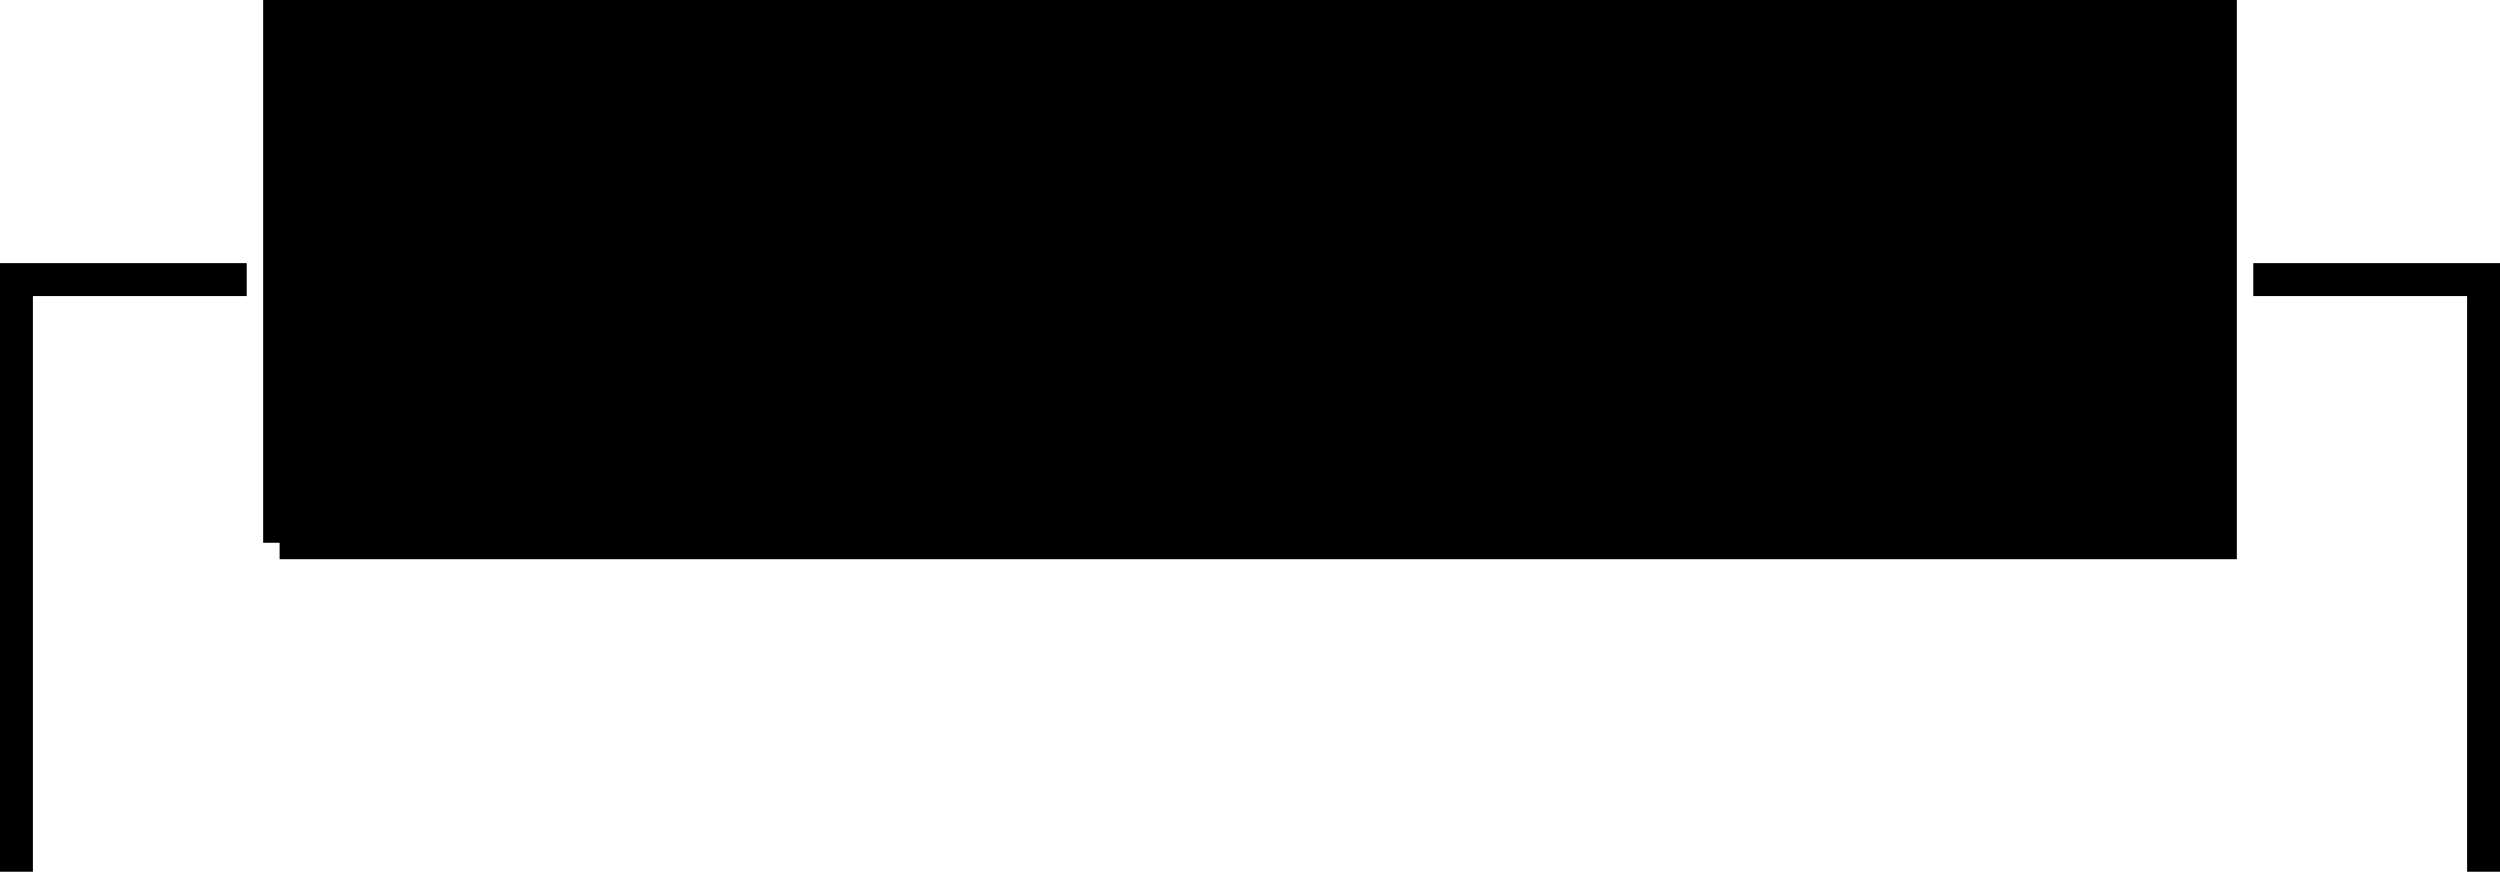 <svg xmlns="http://www.w3.org/2000/svg" width="76" height="26.5" version="1.2"><g fill="none" fill-rule="evenodd" stroke="#000" stroke-miterlimit="2" font-family="'Sans Serif'" font-size="12.5" font-weight="400"><path fill="#000" d="M8.5 16.5h59V.5h-59v16" vector-effect="non-scaling-stroke"/><path d="M7.5 8.5h-7v18m68-18h7v18" vector-effect="non-scaling-stroke"/></g></svg>
